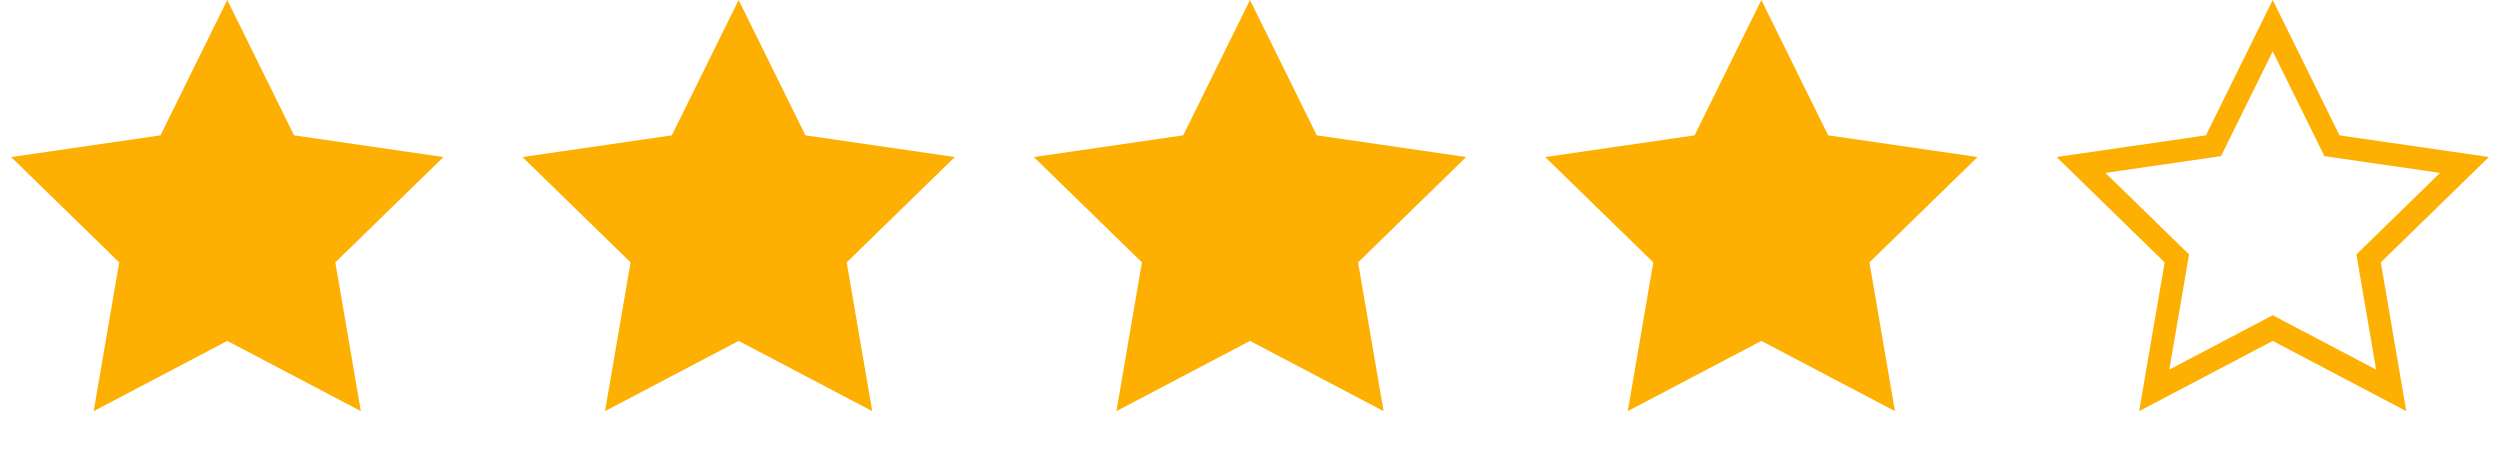 <svg width="110" height="20" fill="none" xmlns="http://www.w3.org/2000/svg"><path fill-rule="evenodd" clip-rule="evenodd" d="m10 15-5.878 3.09 1.123-6.545L.489 6.91l6.572-.955L10 0l2.939 5.955 6.572.955-4.756 4.635 1.123 6.545L10 15zM32.5 15l-5.878 3.09 1.123-6.545-4.756-4.635 6.572-.955L32.5 0l2.939 5.955 6.572.955-4.756 4.635 1.123 6.545L32.5 15zM55 15l-5.878 3.09 1.123-6.545-4.756-4.635 6.572-.955L55 0l2.939 5.955 6.572.955-4.756 4.635 1.123 6.545L55 15zM77.5 15l-5.878 3.09 1.123-6.545-4.756-4.635 6.572-.955L77.5 0l2.939 5.955 6.572.955-4.756 4.635 1.123 6.545L77.5 15z" fill="#FDB002"/><path d="m102.49 6.176.116.236.261.038 5.569.808-4.03 3.93-.188.182.045.26.95 5.546-4.981-2.618-.232-.123-.232.123-4.982 2.618.951-5.546.045-.26-.188-.182-4.03-3.93 5.569-.808.26-.038.117-.236L100 1.13l2.49 5.046z" stroke="#FDB002"/></svg>